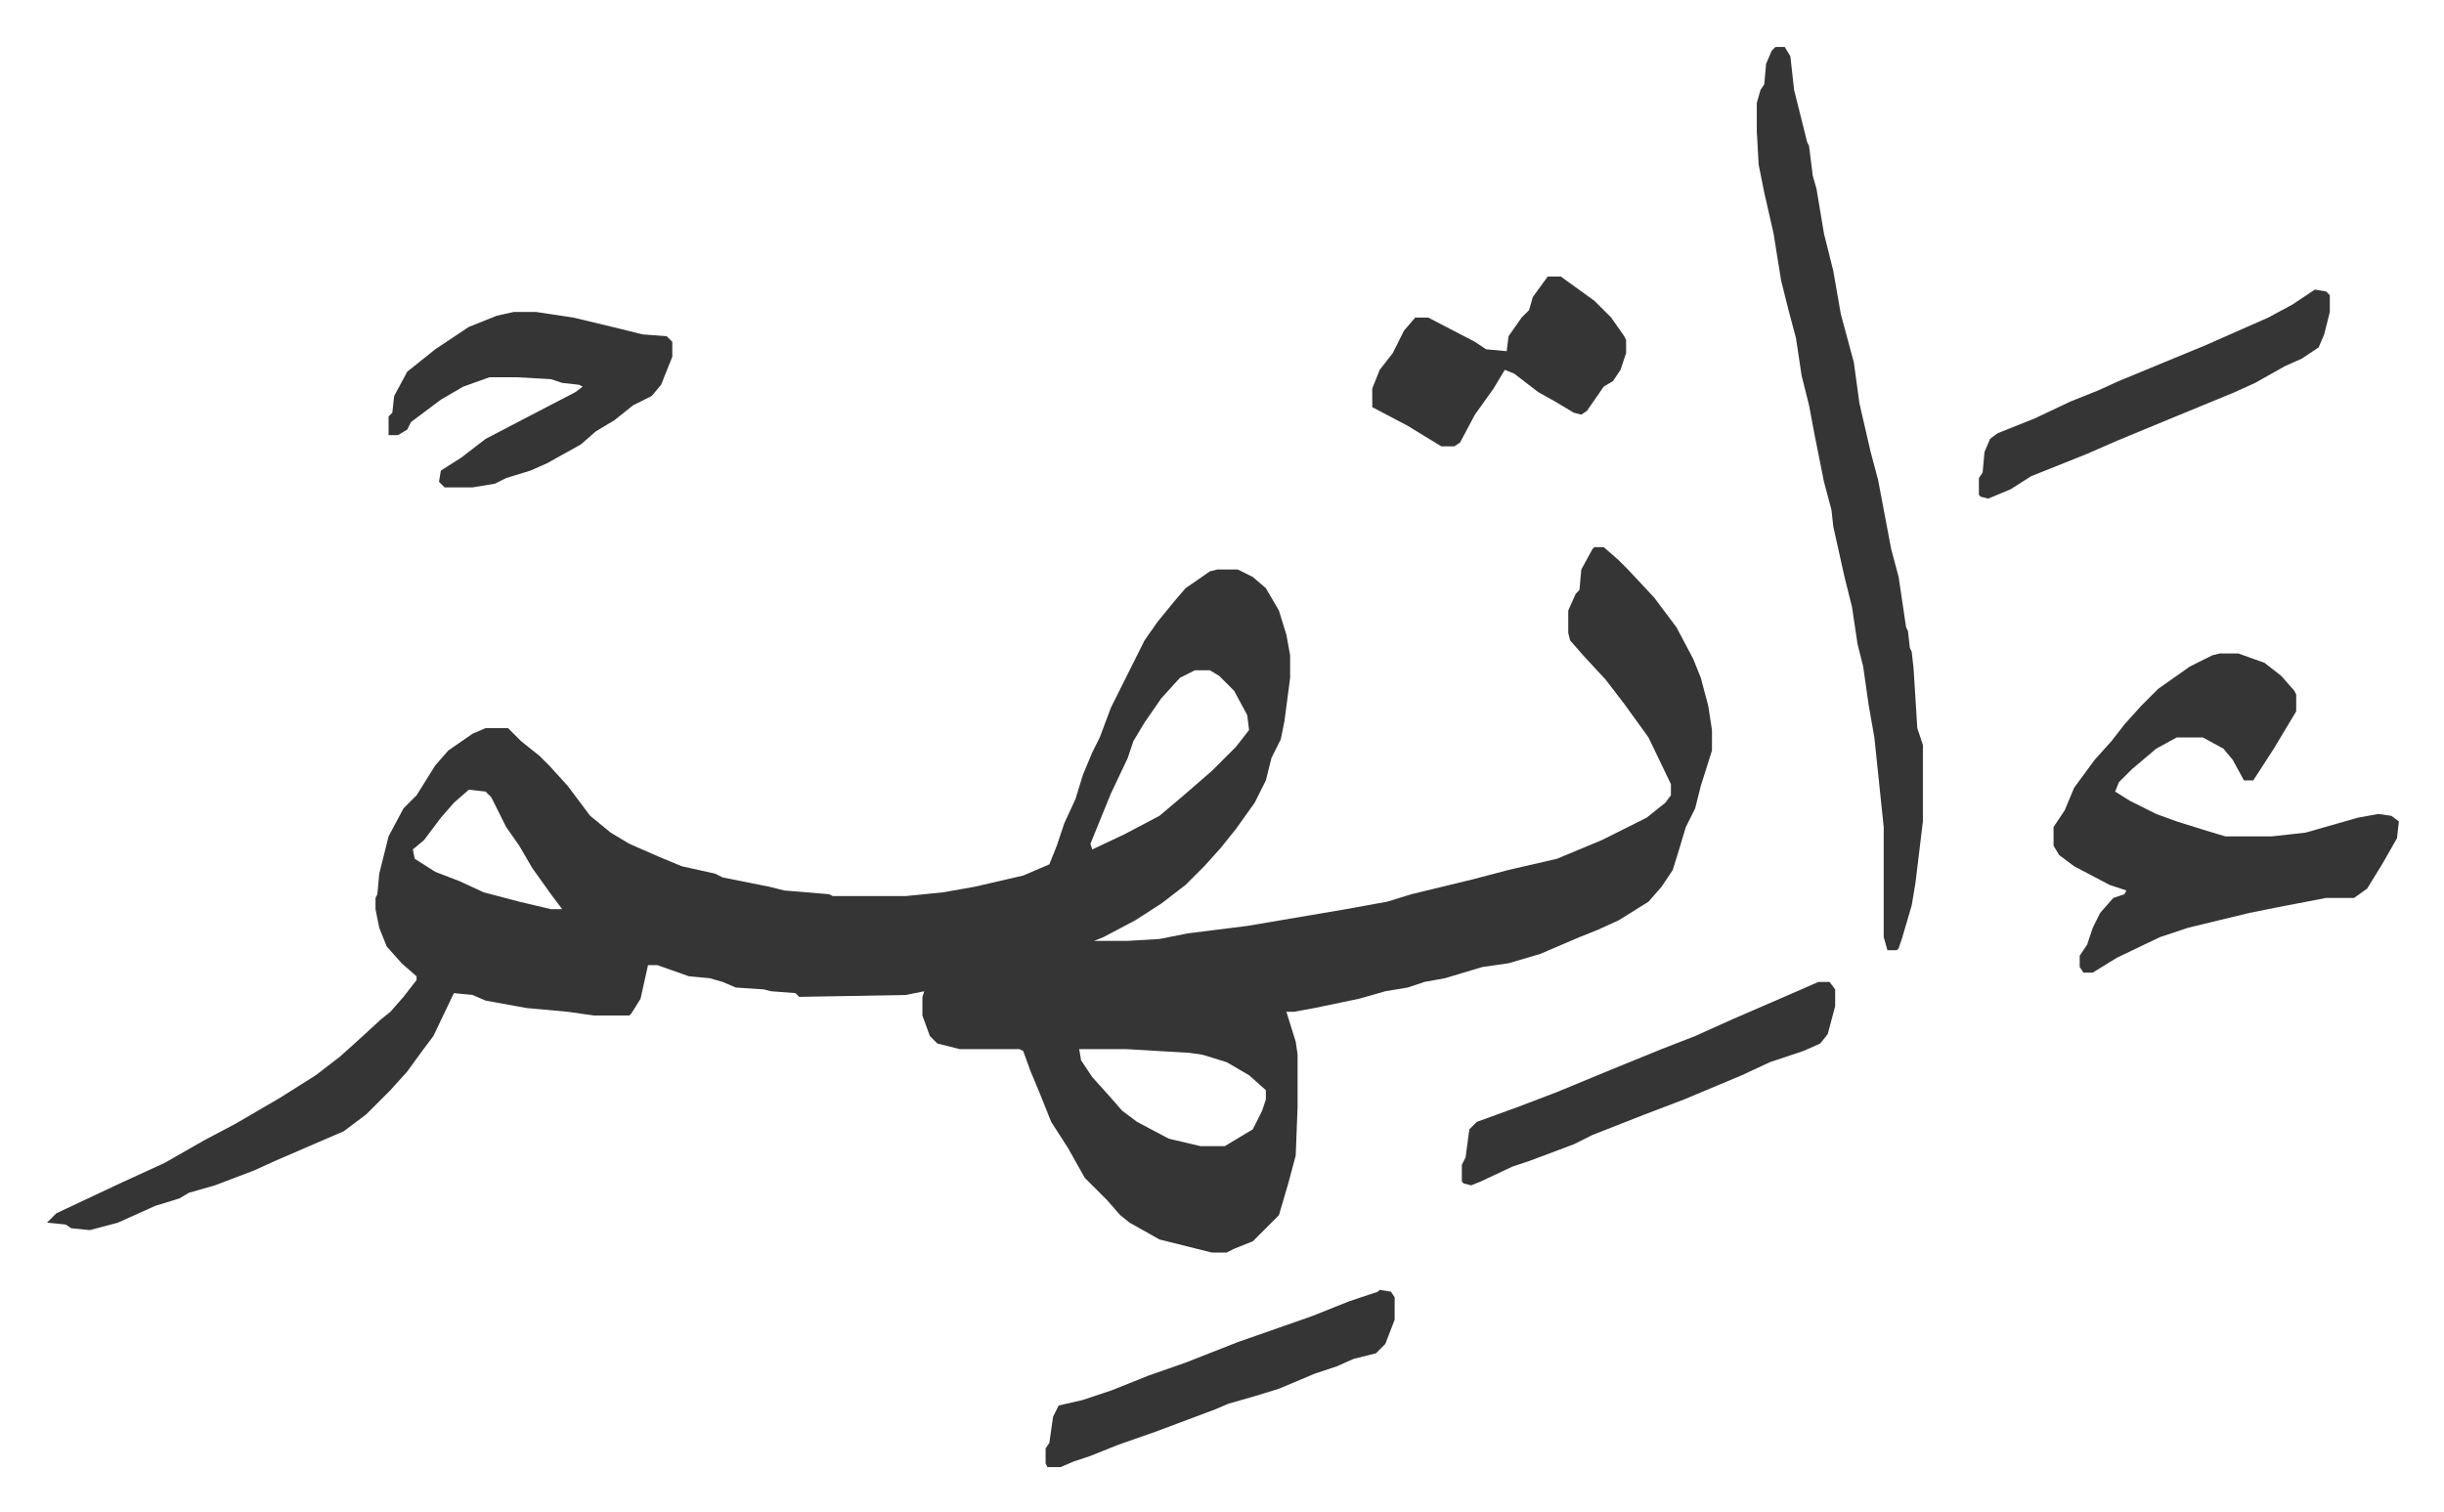 <svg xmlns="http://www.w3.org/2000/svg" role="img" viewBox="-25.18 449.82 1309.36 810.36"><path fill="#353535" id="rule_normal" d="M829 743h5l8 7 5 5 14 15 12 16 9 17 4 10 4 15 2 13v11l-6 19-3 12-5 10-3 10-4 13-6 9-7 8-16 10-11 5-10 4-21 9-17 5-14 2-20 6-11 2-9 3-12 2-14 4-24 5-11 2h-4l5 16 1 7v28l-1 26-4 15-5 17-14 14-10 4-4 2h-8l-28-7-16-9-5-4-7-8-12-12-9-16-9-14-6-15-5-12-4-11-2-1h-32l-12-3-4-4-4-11v-10l1-3-10 2-57 1-2-2-13-1-4-1-15-1-7-3-7-2-11-1-17-6h-5l-4 18-5 8-1 1h-19l-14-2-22-2-22-4-7-3-10-1-11 23-6 8-8 11-9 10-13 13-12 9-37 16-11 5-21 8-14 4-5 3-13 4-20 9-15 4-10-1-3-2-10-1 5-5 34-16 24-11 21-12 17-9 24-14 19-12 13-10 10-9 12-11 5-4 7-8 7-9v-2l-8-7-8-9-4-10-2-10v-6l1-2 1-11 5-20 8-15 7-7 10-16 7-8 13-9 7-3h12l7 7 10 8 5 5 10 11 12 16 11 9 10 6 16 7 12 5 18 4 4 2 25 5 8 2 24 2 2 1h39l20-2 17-3 26-6 14-6 4-10 4-12 6-13 4-13 5-12 4-8 6-16 8-16 10-20 7-10 9-11 6-7 13-9 4-1h11l8 4 7 6 7 12 4 13 2 11v12l-3 23-2 10-5 10-3 12-6 12-10 14-8 10-9 10-10 10-13 10-14 9-17 9-5 2h18l17-1 15-3 32-4 53-9 22-4 13-4 33-8 19-5 26-6 24-10 10-5 14-7 10-8 3-4v-6l-12-25-13-18-10-13-12-13-7-8-1-4v-12l4-9 2-2 1-11 6-11zm-214 66l-8 4-10 11-9 13-6 10-3 9-9 19-11 27 1 3 17-8 19-10 13-11 15-13 5-5 8-8 7-9-1-8-7-13-8-8-5-3zm-389 64l-8 7-7 8-9 12-6 5 1 5 11 7 13 5 13 6 19 5 17 4h6l-6-8-10-14-7-12-7-10-8-16-3-3zm327 139l1 6 6 9 9 10 7 8 8 6 17 9 17 4h13l15-9 5-10 2-6v-5l-9-8-12-7-13-4-7-1-34-2zm611-212h10l14 5 9 7 7 8 1 2v9l-12 20-11 17h-5l-6-11-5-6-11-6h-14l-11 6-13 11-7 7-2 5 8 5 14 7 11 4 16 5 10 3h25l18-2 14-4 14-4 11-2 7 1 4 3-1 9-8 14-8 13-7 5h-15l-26 5-15 3-33 8-15 5-23 11-13 8h-5l-2-3v-6l4-6 3-9 4-8 7-8 6-2 1-2-9-3-19-10-8-6-3-5v-10l6-9 5-12 11-15 9-10 7-9 9-10 9-9 17-12 12-6zM926 475h5l3 5 2 18 7 28 1 2 2 16 2 7 4 24 5 20 4 23 7 26 3 22 6 26 4 15 7 37 4 15 4 27 1 2 1 9 1 2 1 9 2 32 3 9v41l-4 33-2 12-5 17-2 6-1 1h-5l-2-7v-59l-5-48-3-17-3-21-3-12-3-20-4-16-6-27-1-9-4-15-5-25-3-16-4-16-3-20-4-15-4-16-4-25-5-22-3-15-1-18v-15l2-7 2-3 1-11 3-7zM250 617h12l20 3 25 6 12 3 13 1 3 3v8l-6 15-5 6-10 5-10 8-10 6-8 7-18 10-9 4-13 4-6 3-12 2h-15l-3-3 1-6 11-7 13-10 23-12 25-13 4-3-2-1-9-1-6-2-18-1h-15l-14 5-12 7-16 12-2 4-5 3h-5v-10l2-2 1-9 7-13 15-12 18-12 15-6zm554-19h7l18 13 9 9 7 10 1 2v7l-3 9-4 6-5 3-9 13-3 2-4-1-10-6-9-5-13-10-5-2-6 10-10 14-8 15-3 2h-7l-18-11-19-10v-10l4-10 7-9 6-12 6-7h7l25 13 6 4 11 1 1-8 7-10 4-4 2-7zm145 378h6l3 4v9l-4 15-4 5-9 4-18 6-15 7-31 13-21 8-28 11-10 5-16 6-8 3-9 3-17 8-5 2-4-1-1-1v-9l2-4 2-15 4-4 22-8 21-8 29-12 27-11 18-7 20-9 30-13zm266-371l6 1 2 2v9l-3 12-3 7-9 6-9 4-16 9-11 5-17 7-17 7-29 12-16 7-30 12-11 7-12 5-4-1-1-1v-9l2-3 1-11 3-7 4-3 20-8 19-9 15-6 11-5 29-12 17-7 34-15 13-7zm-501 536l6 1 2 3v12l-5 13-5 5-12 3-9 4-12 4-19 8-13 4-14 4-7 3-16 6-16 6-20 7-15 6-9 3-7 3h-7l-1-2v-8l2-3 2-14 3-6 13-3 15-5 20-8 20-7 28-11 20-7 20-7 20-8 15-5z"/></svg>
